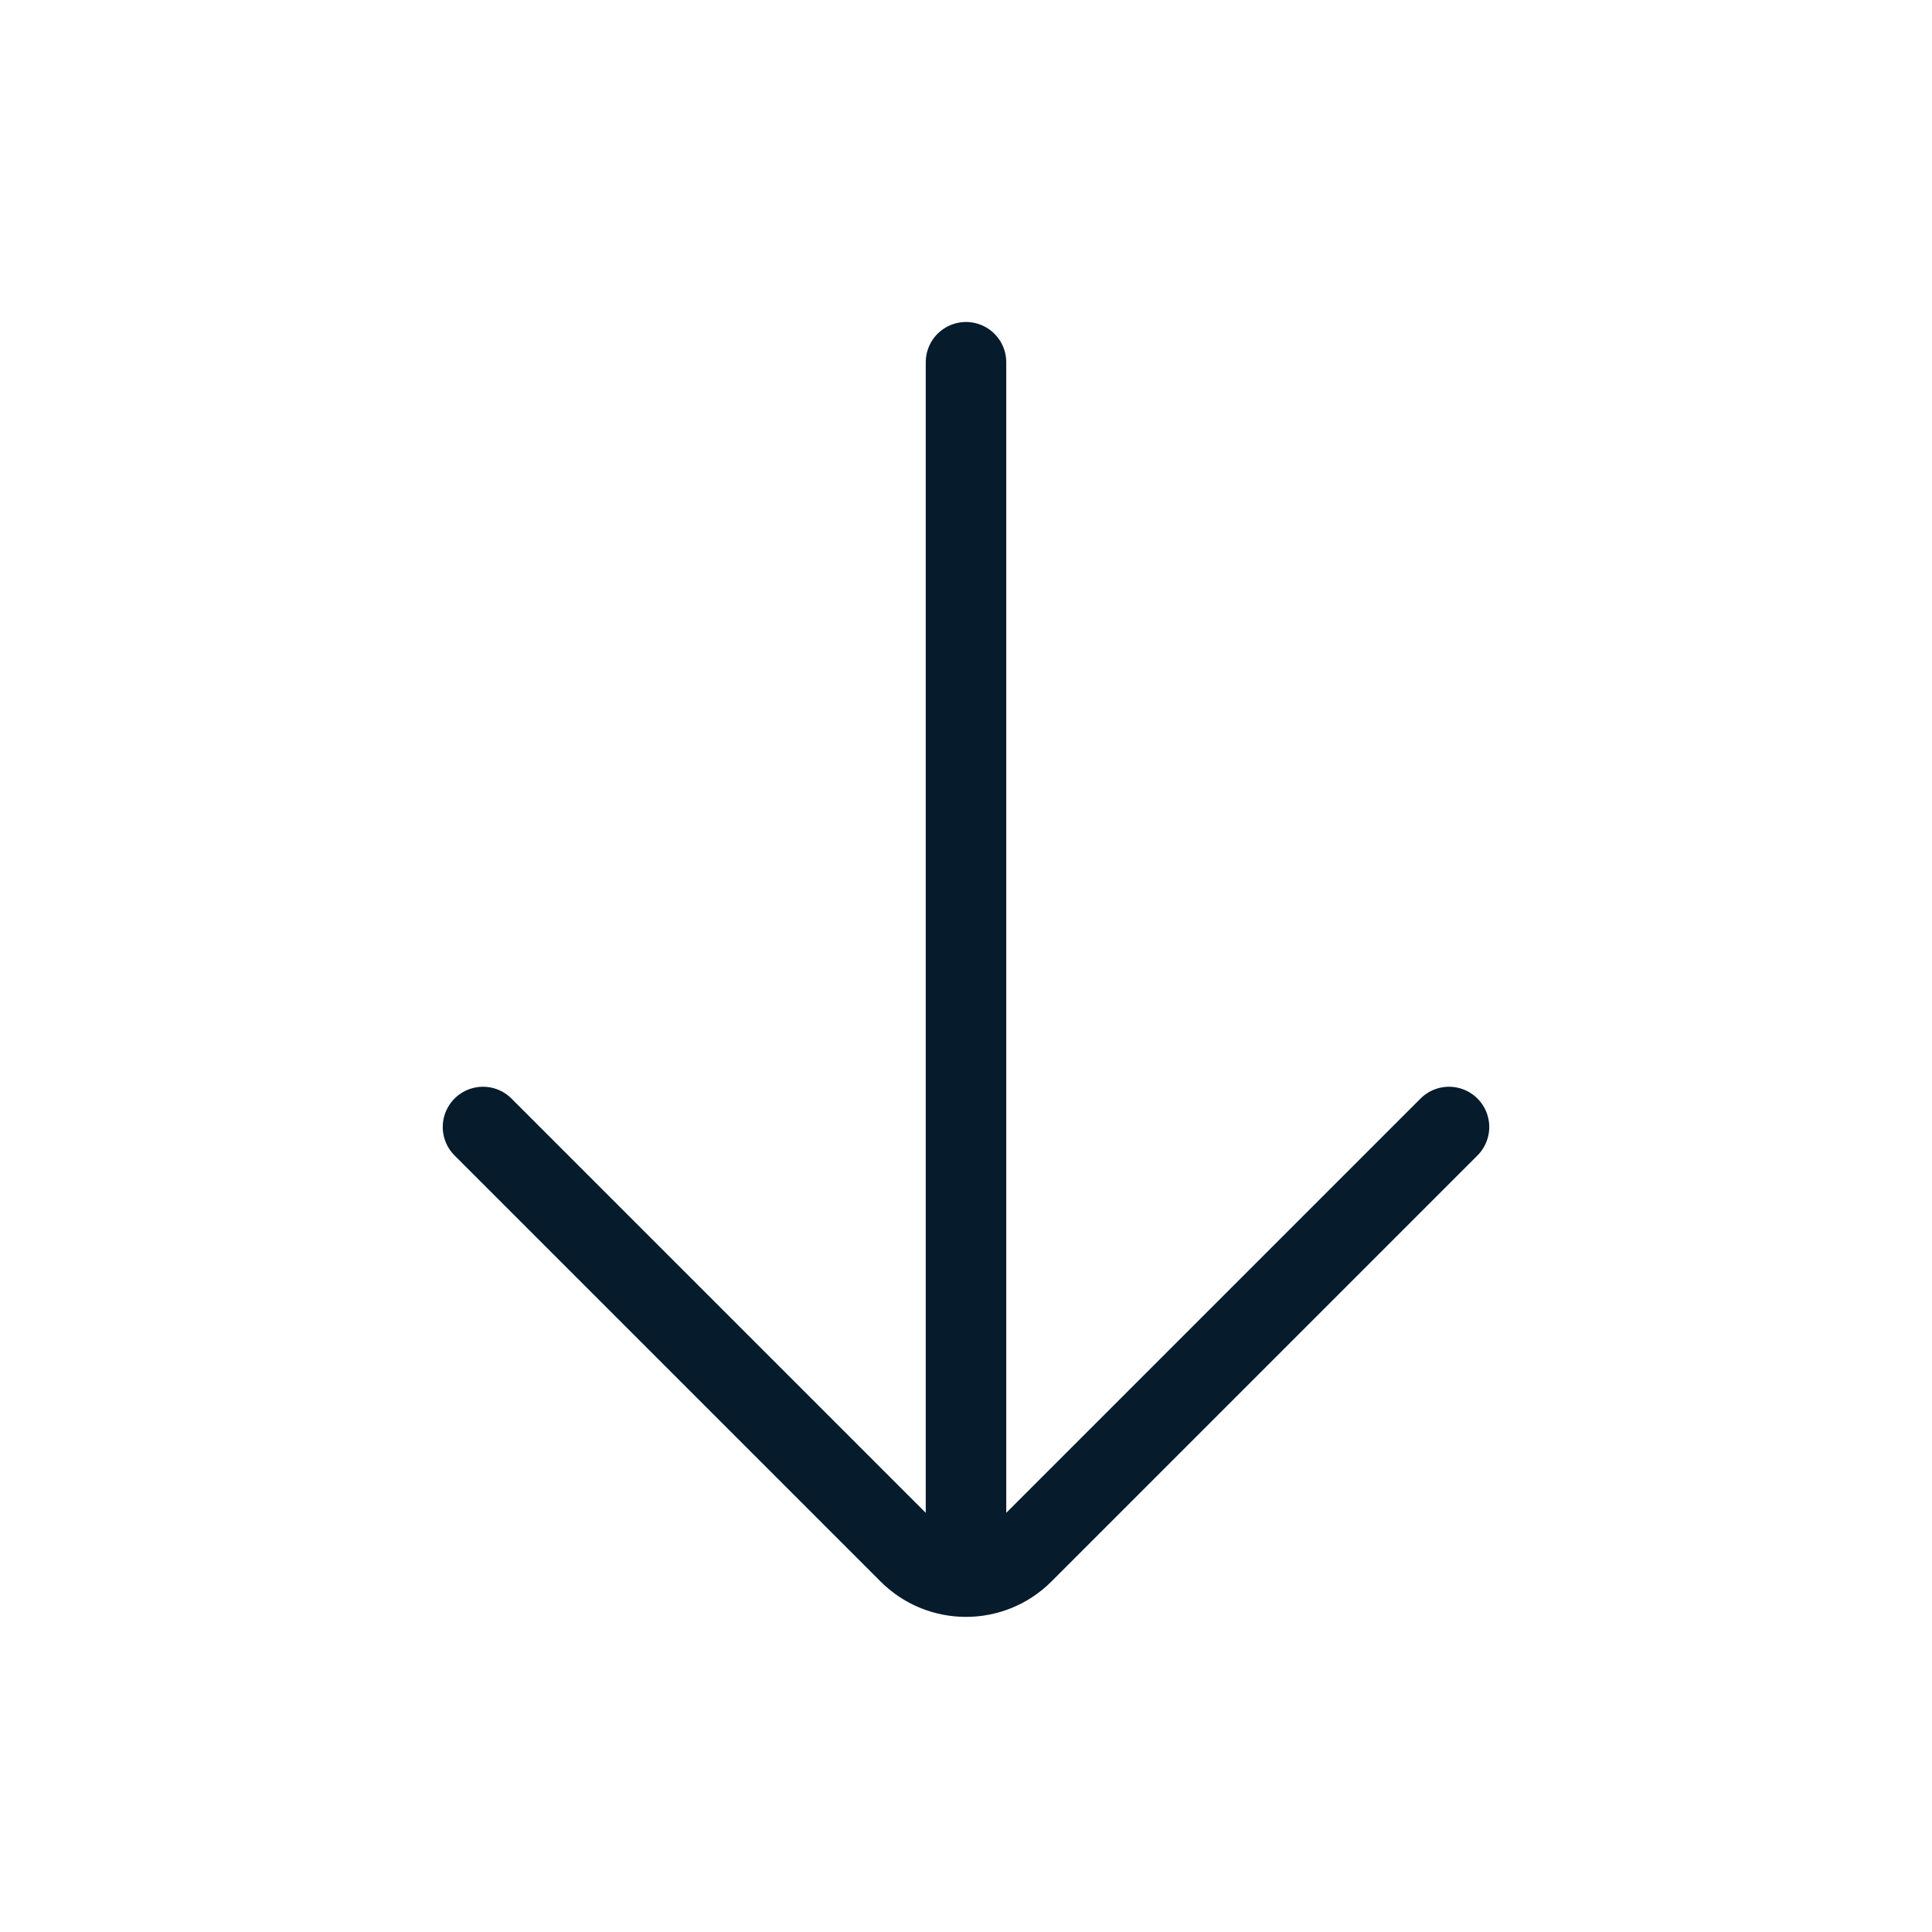 <?xml version="1.0" encoding="utf-8"?>
<svg xmlns="http://www.w3.org/2000/svg" width="24" height="24" viewBox="0 0 24 24" fill="none">
<path d="M12 4.5V19.5M18 14L12.707 19.293C12.317 19.683 11.683 19.683 11.293 19.293L6 14" stroke="#061B2B" stroke-linecap="round"/>
</svg>